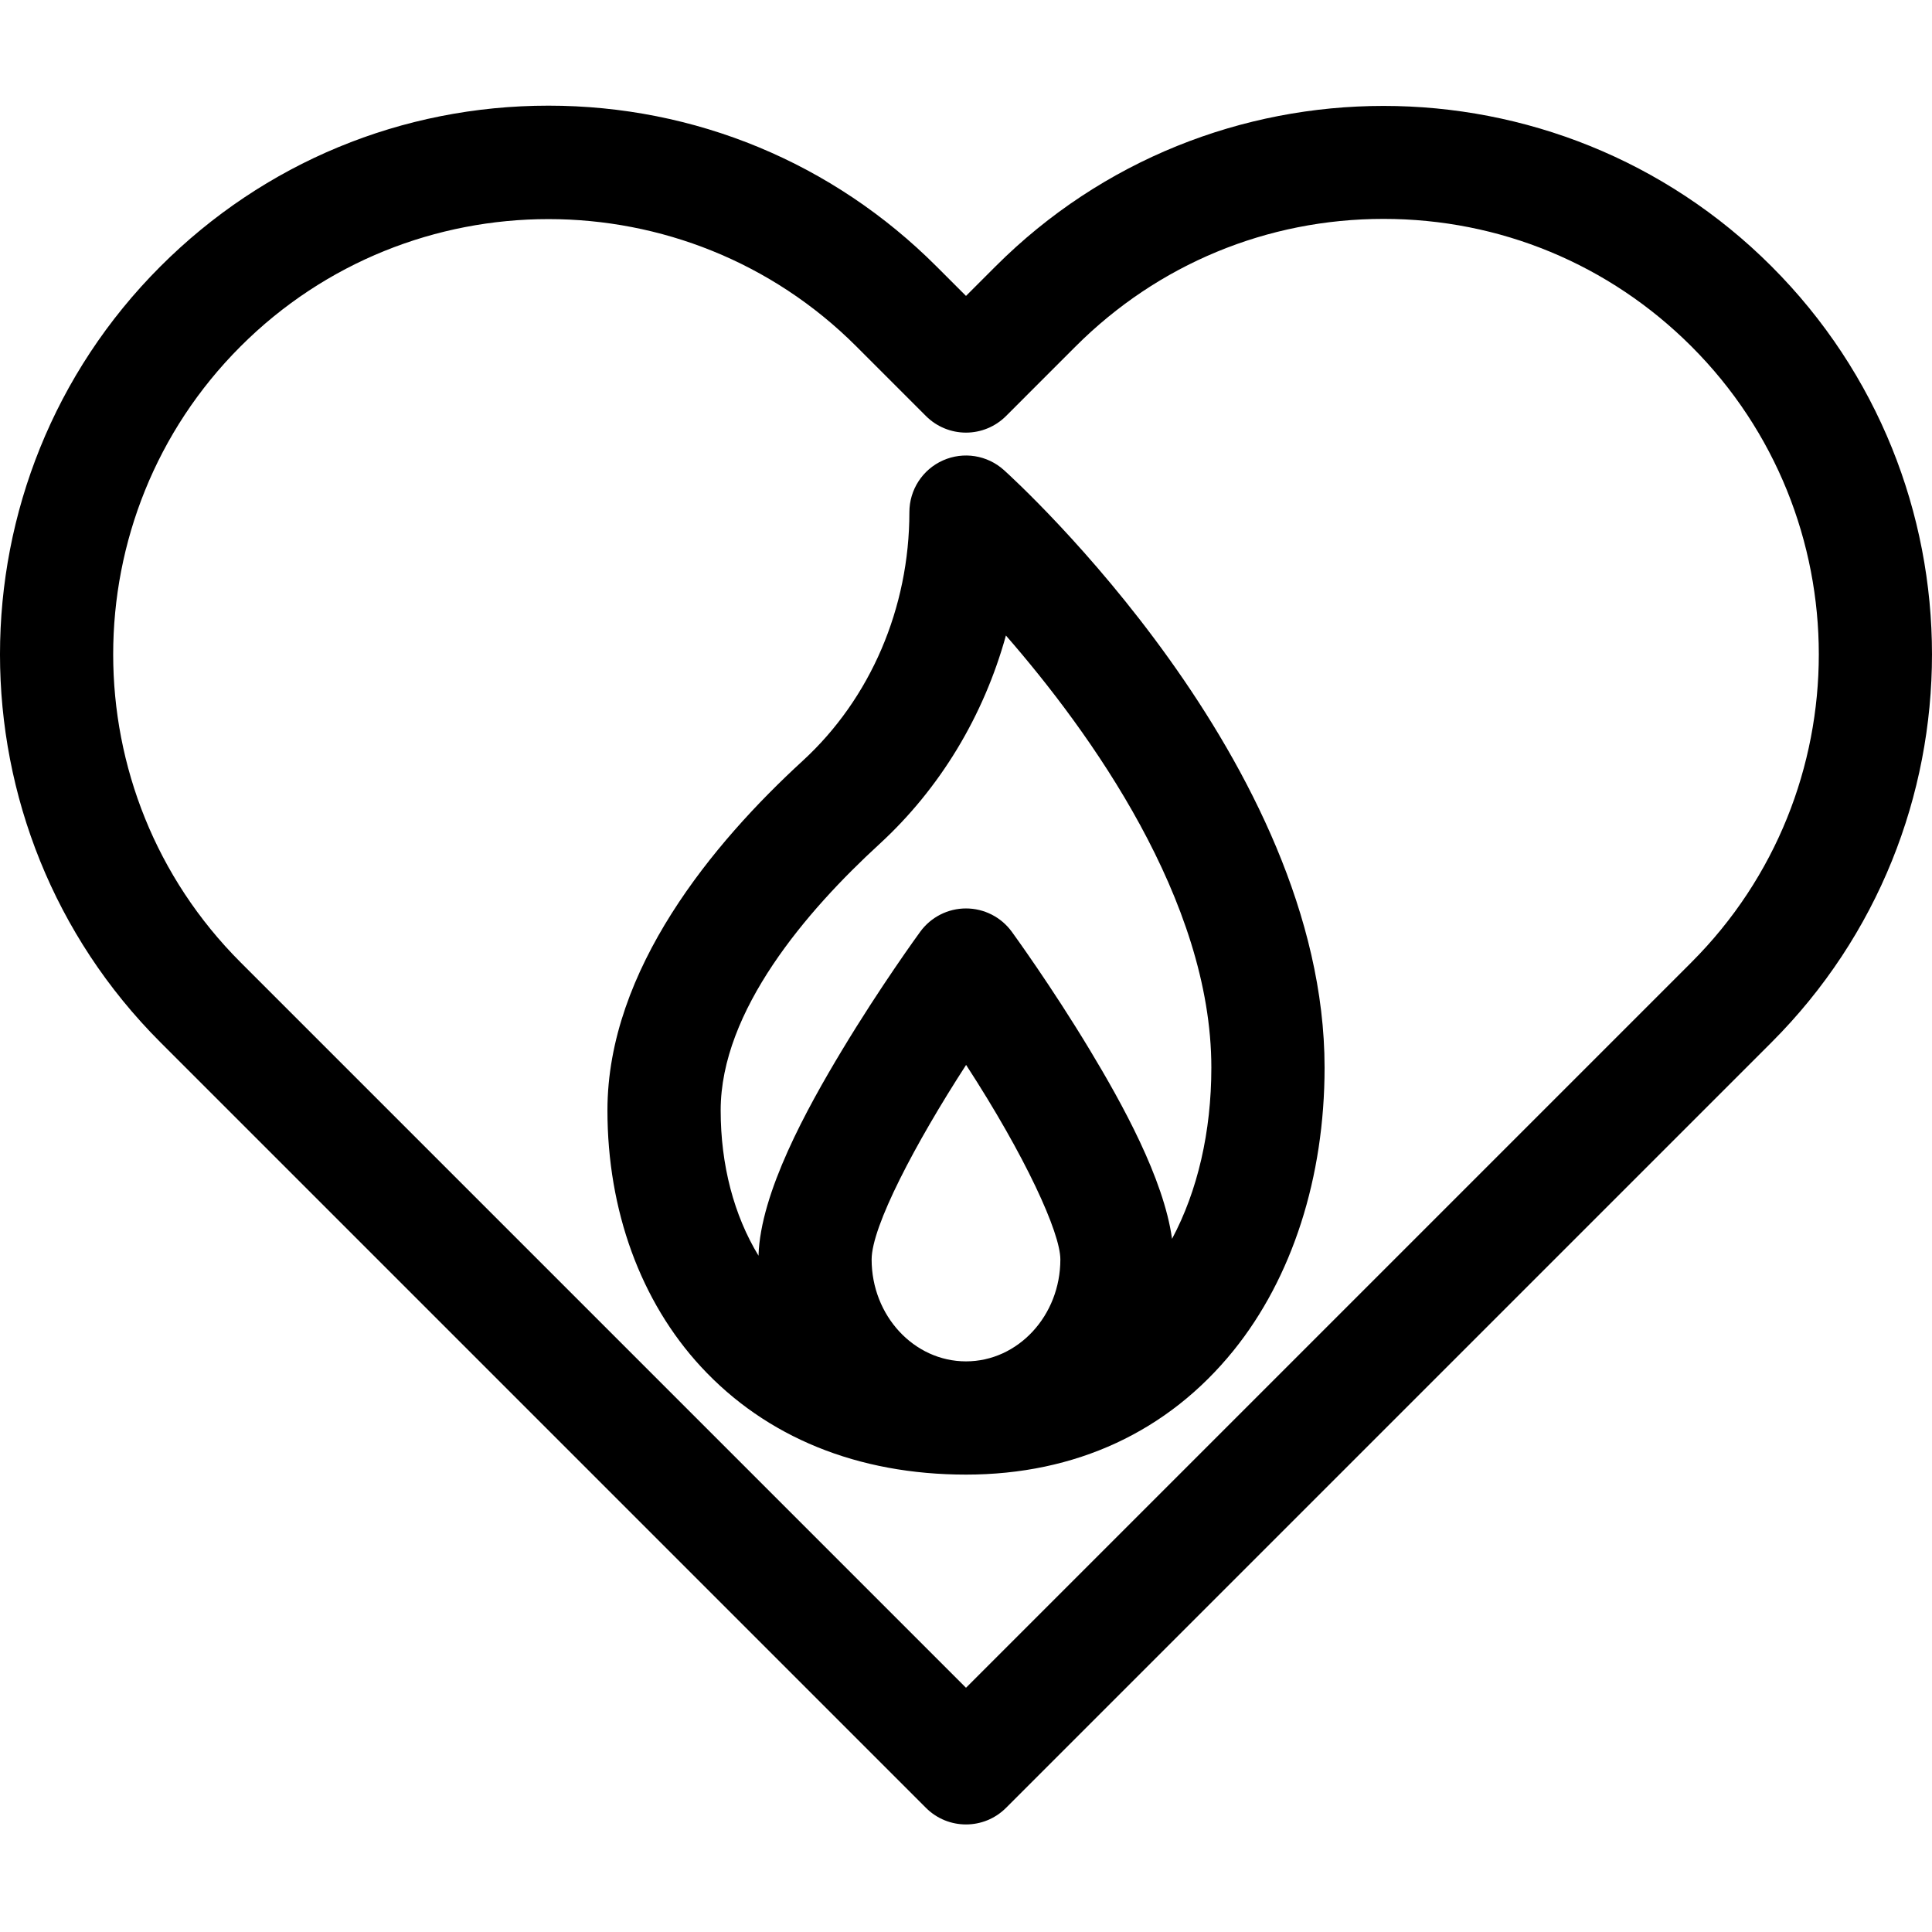 <svg xmlns="http://www.w3.org/2000/svg" height="512pt" viewBox="0 -28 512.001 512" width="512pt"><path d="m266.051 96.574c-4.406-3.969-10.734-4.977-16.148-2.566-5.414 2.406-8.906 7.781-8.906 13.711 0 25.398-10.305 49.414-28.266 65.898-23.613 21.66-51.754 55.316-51.754 92.633 0 26.516 8.793 50.641 24.766 67.93 17.281 18.715 41.578 28.605 70.258 28.605 29.02 0 53.539-11.375 70.914-32.898 15.547-19.266 24.113-45.887 24.113-74.961 0-80.793-81.508-155.223-84.977-158.352zm-35.059 209.195c0-8.73 11.543-30.715 25.035-51.555 15.691 24.145 24.98 44.445 24.98 51.555 0 14.891-11.219 27.008-25.008 27.008s-25.008-12.117-25.008-27.008zm79.613-5.469c-2.219-16.008-13.234-35.852-21.75-49.984-10.227-16.977-20.312-30.832-20.734-31.414-2.824-3.867-7.328-6.156-12.121-6.156-4.789 0-9.293 2.289-12.117 6.156-.426.582-10.512 14.438-20.738 31.414-9.328 15.48-21.656 37.816-22.133 54.457-6.512-10.707-10.027-24.008-10.027-38.523 0-26.414 22.859-52.93 42.031-70.523 16.148-14.812 27.691-34.07 33.562-55.309 22.227 25.516 54.441 70.152 54.441 114.508 0 17.035-3.652 32.703-10.414 45.375zm0 0"></path><path d="m469.477 42.59c-56.695-56.695-148.945-56.695-205.645 0l-7.832 7.832-7.832-7.832c-27.465-27.465-63.98-42.59-102.824-42.59-38.84 0-75.355 15.125-102.82 42.59-56.699 56.695-56.699 148.949 0 205.645l202.867 202.867c2.93 2.93 6.77 4.395 10.609 4.395s7.68-1.465 10.609-4.395l202.867-202.867c56.699-56.695 56.699-148.949 0-205.645zm-21.219 184.426-192.258 192.258-192.258-192.258c-44.996-44.996-44.996-118.211 0-163.207 22.5-22.5 52.047-33.746 81.602-33.746 29.551 0 59.109 11.25 81.605 33.746l18.441 18.445c2.816 2.812 6.629 4.395 10.609 4.395s7.797-1.582 10.609-4.395l18.441-18.445c21.797-21.797 50.781-33.801 81.605-33.801s59.805 12.004 81.602 33.801c45 44.996 45 118.211 0 163.207zm0 0"></path></svg>